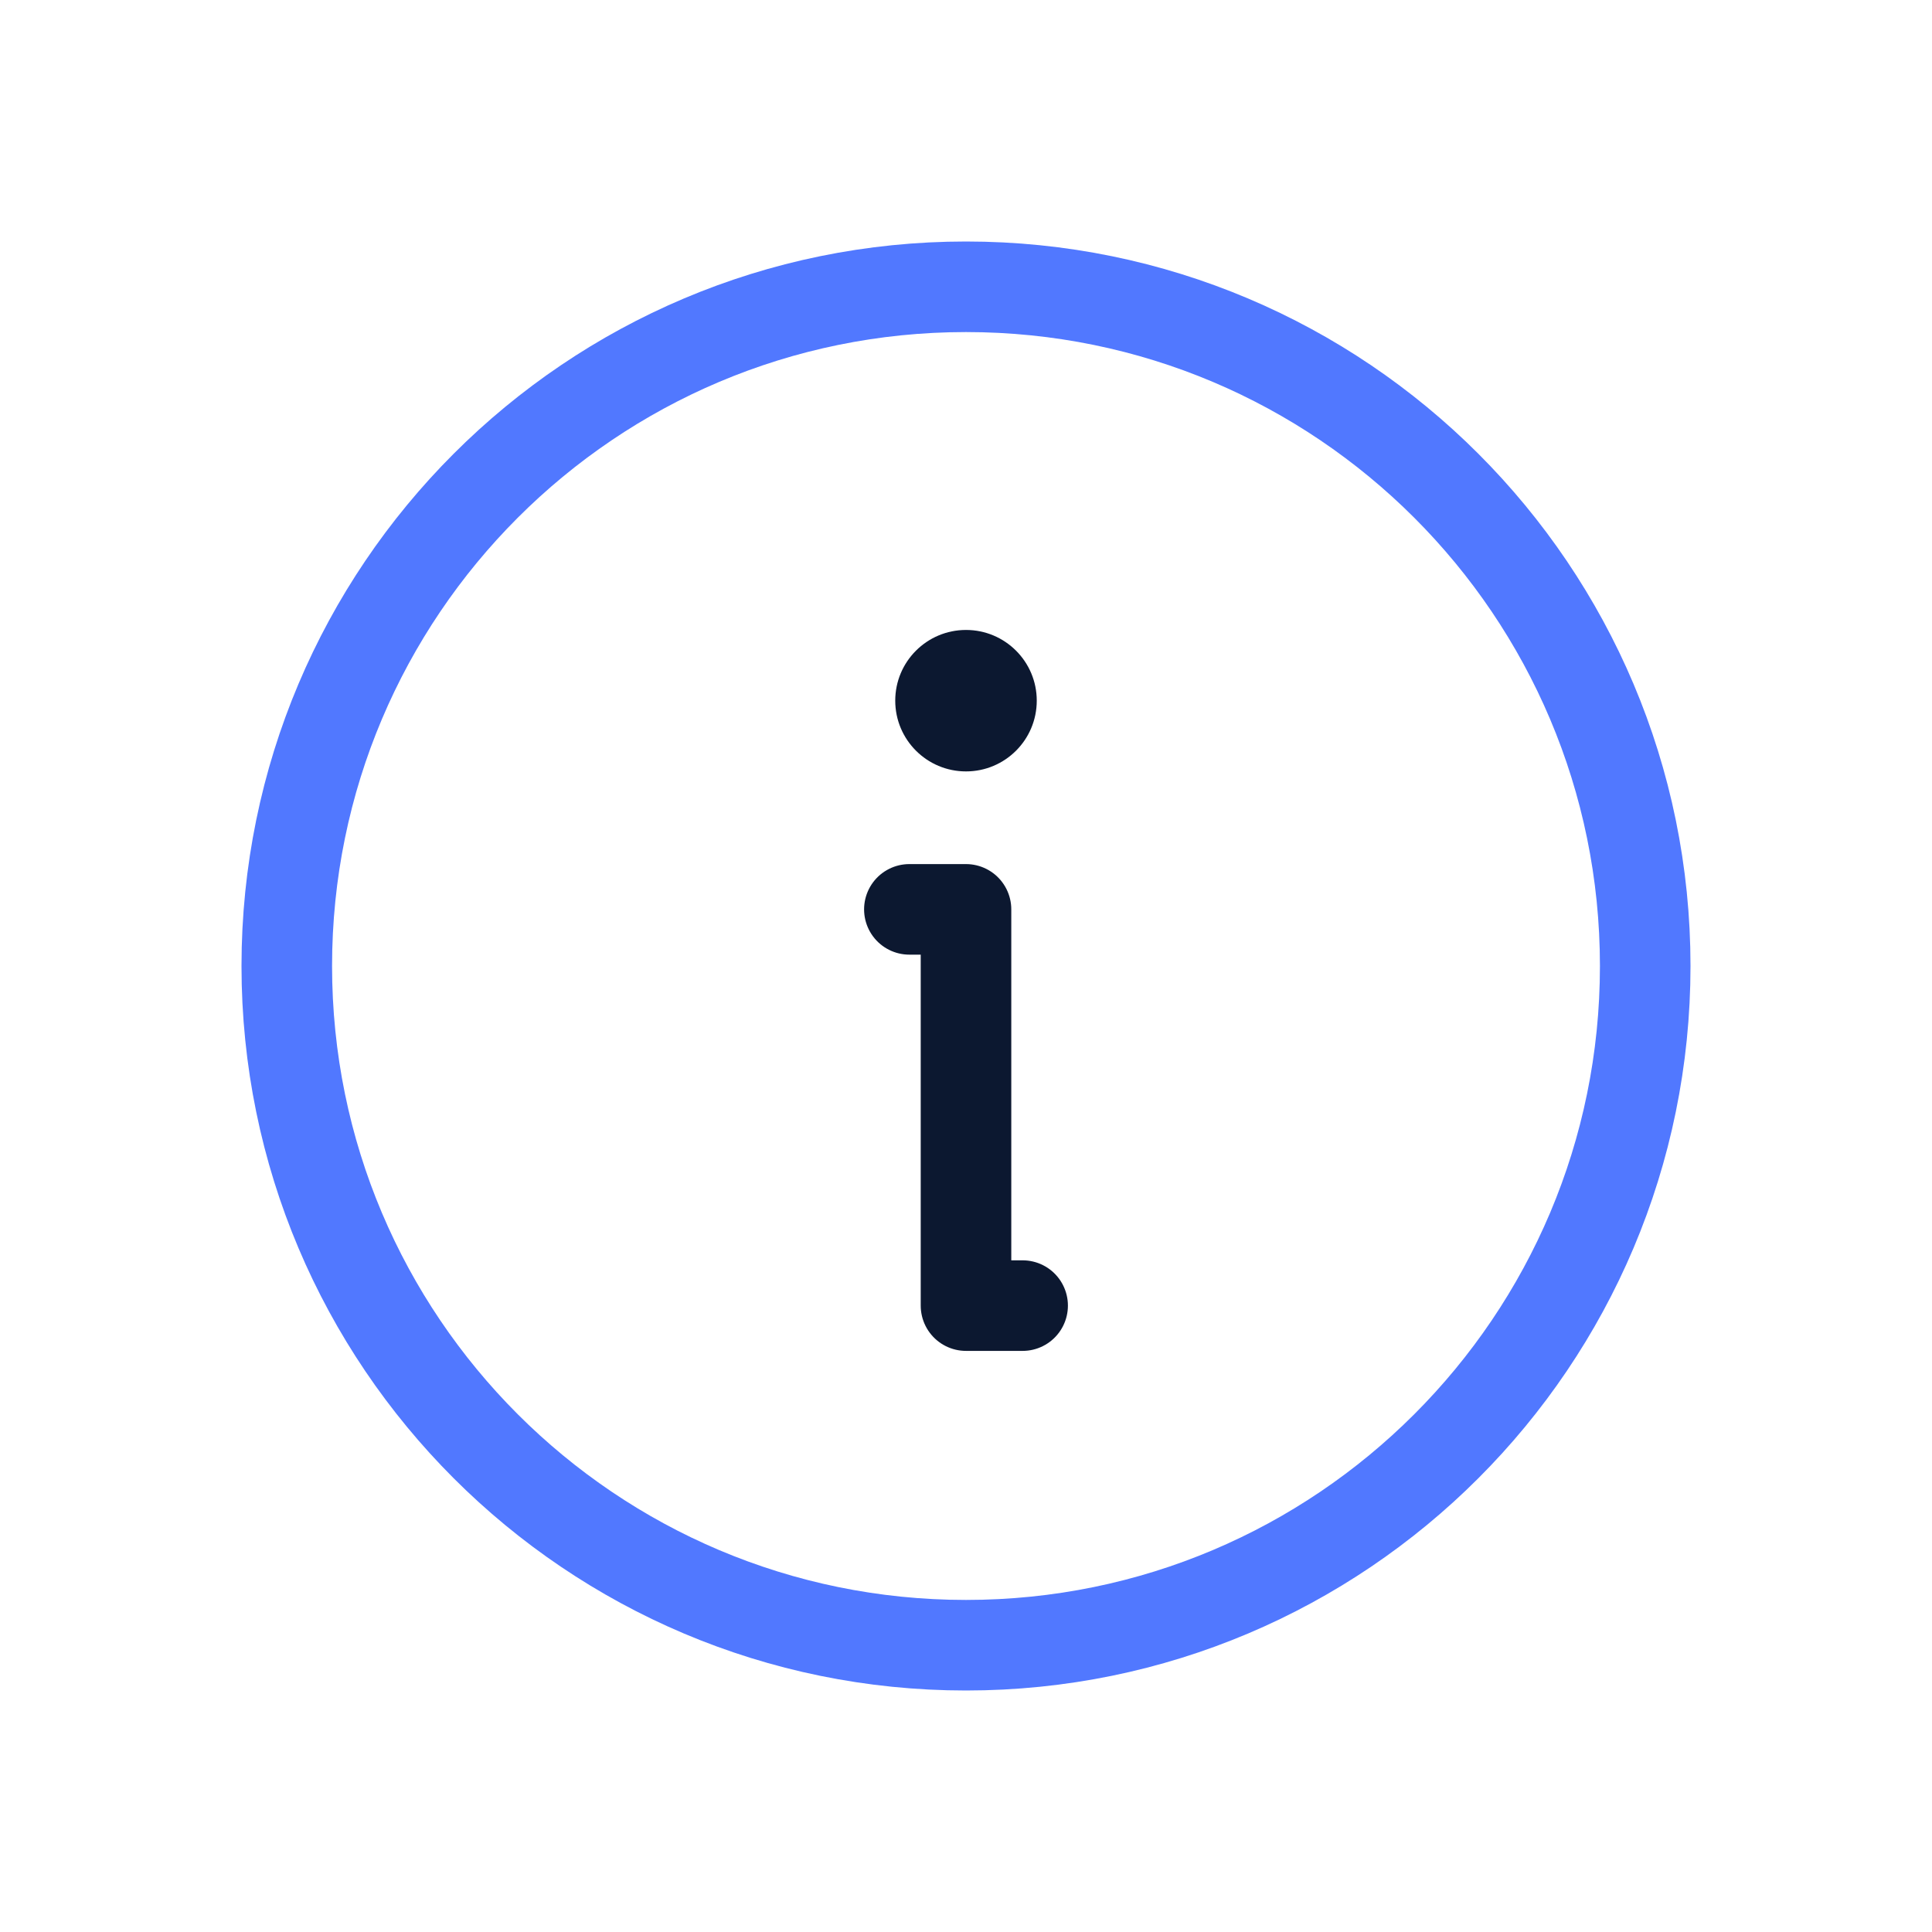 <svg width="32" height="32" viewBox="0 0 32 32" fill="none" xmlns="http://www.w3.org/2000/svg">
<path d="M16 27.25C22.213 27.25 27.25 22.213 27.25 16C27.25 9.787 22.213 4.75 16 4.75C9.787 4.75 4.75 9.787 4.75 16C4.75 22.213 9.787 27.25 16 27.25Z" stroke="#5178FF" stroke-width="1.5" stroke-linecap="round" stroke-linejoin="round"/>
<path d="M15.062 15.062H16V21.625H16.938" stroke="#0C1830" stroke-width="1.5" stroke-linecap="round" stroke-linejoin="round"/>
<path d="M16 12.777C16.647 12.777 17.172 12.253 17.172 11.605C17.172 10.958 16.647 10.434 16 10.434C15.353 10.434 14.828 10.958 14.828 11.605C14.828 12.253 15.353 12.777 16 12.777Z" fill="#0C1830"/>
</svg>
